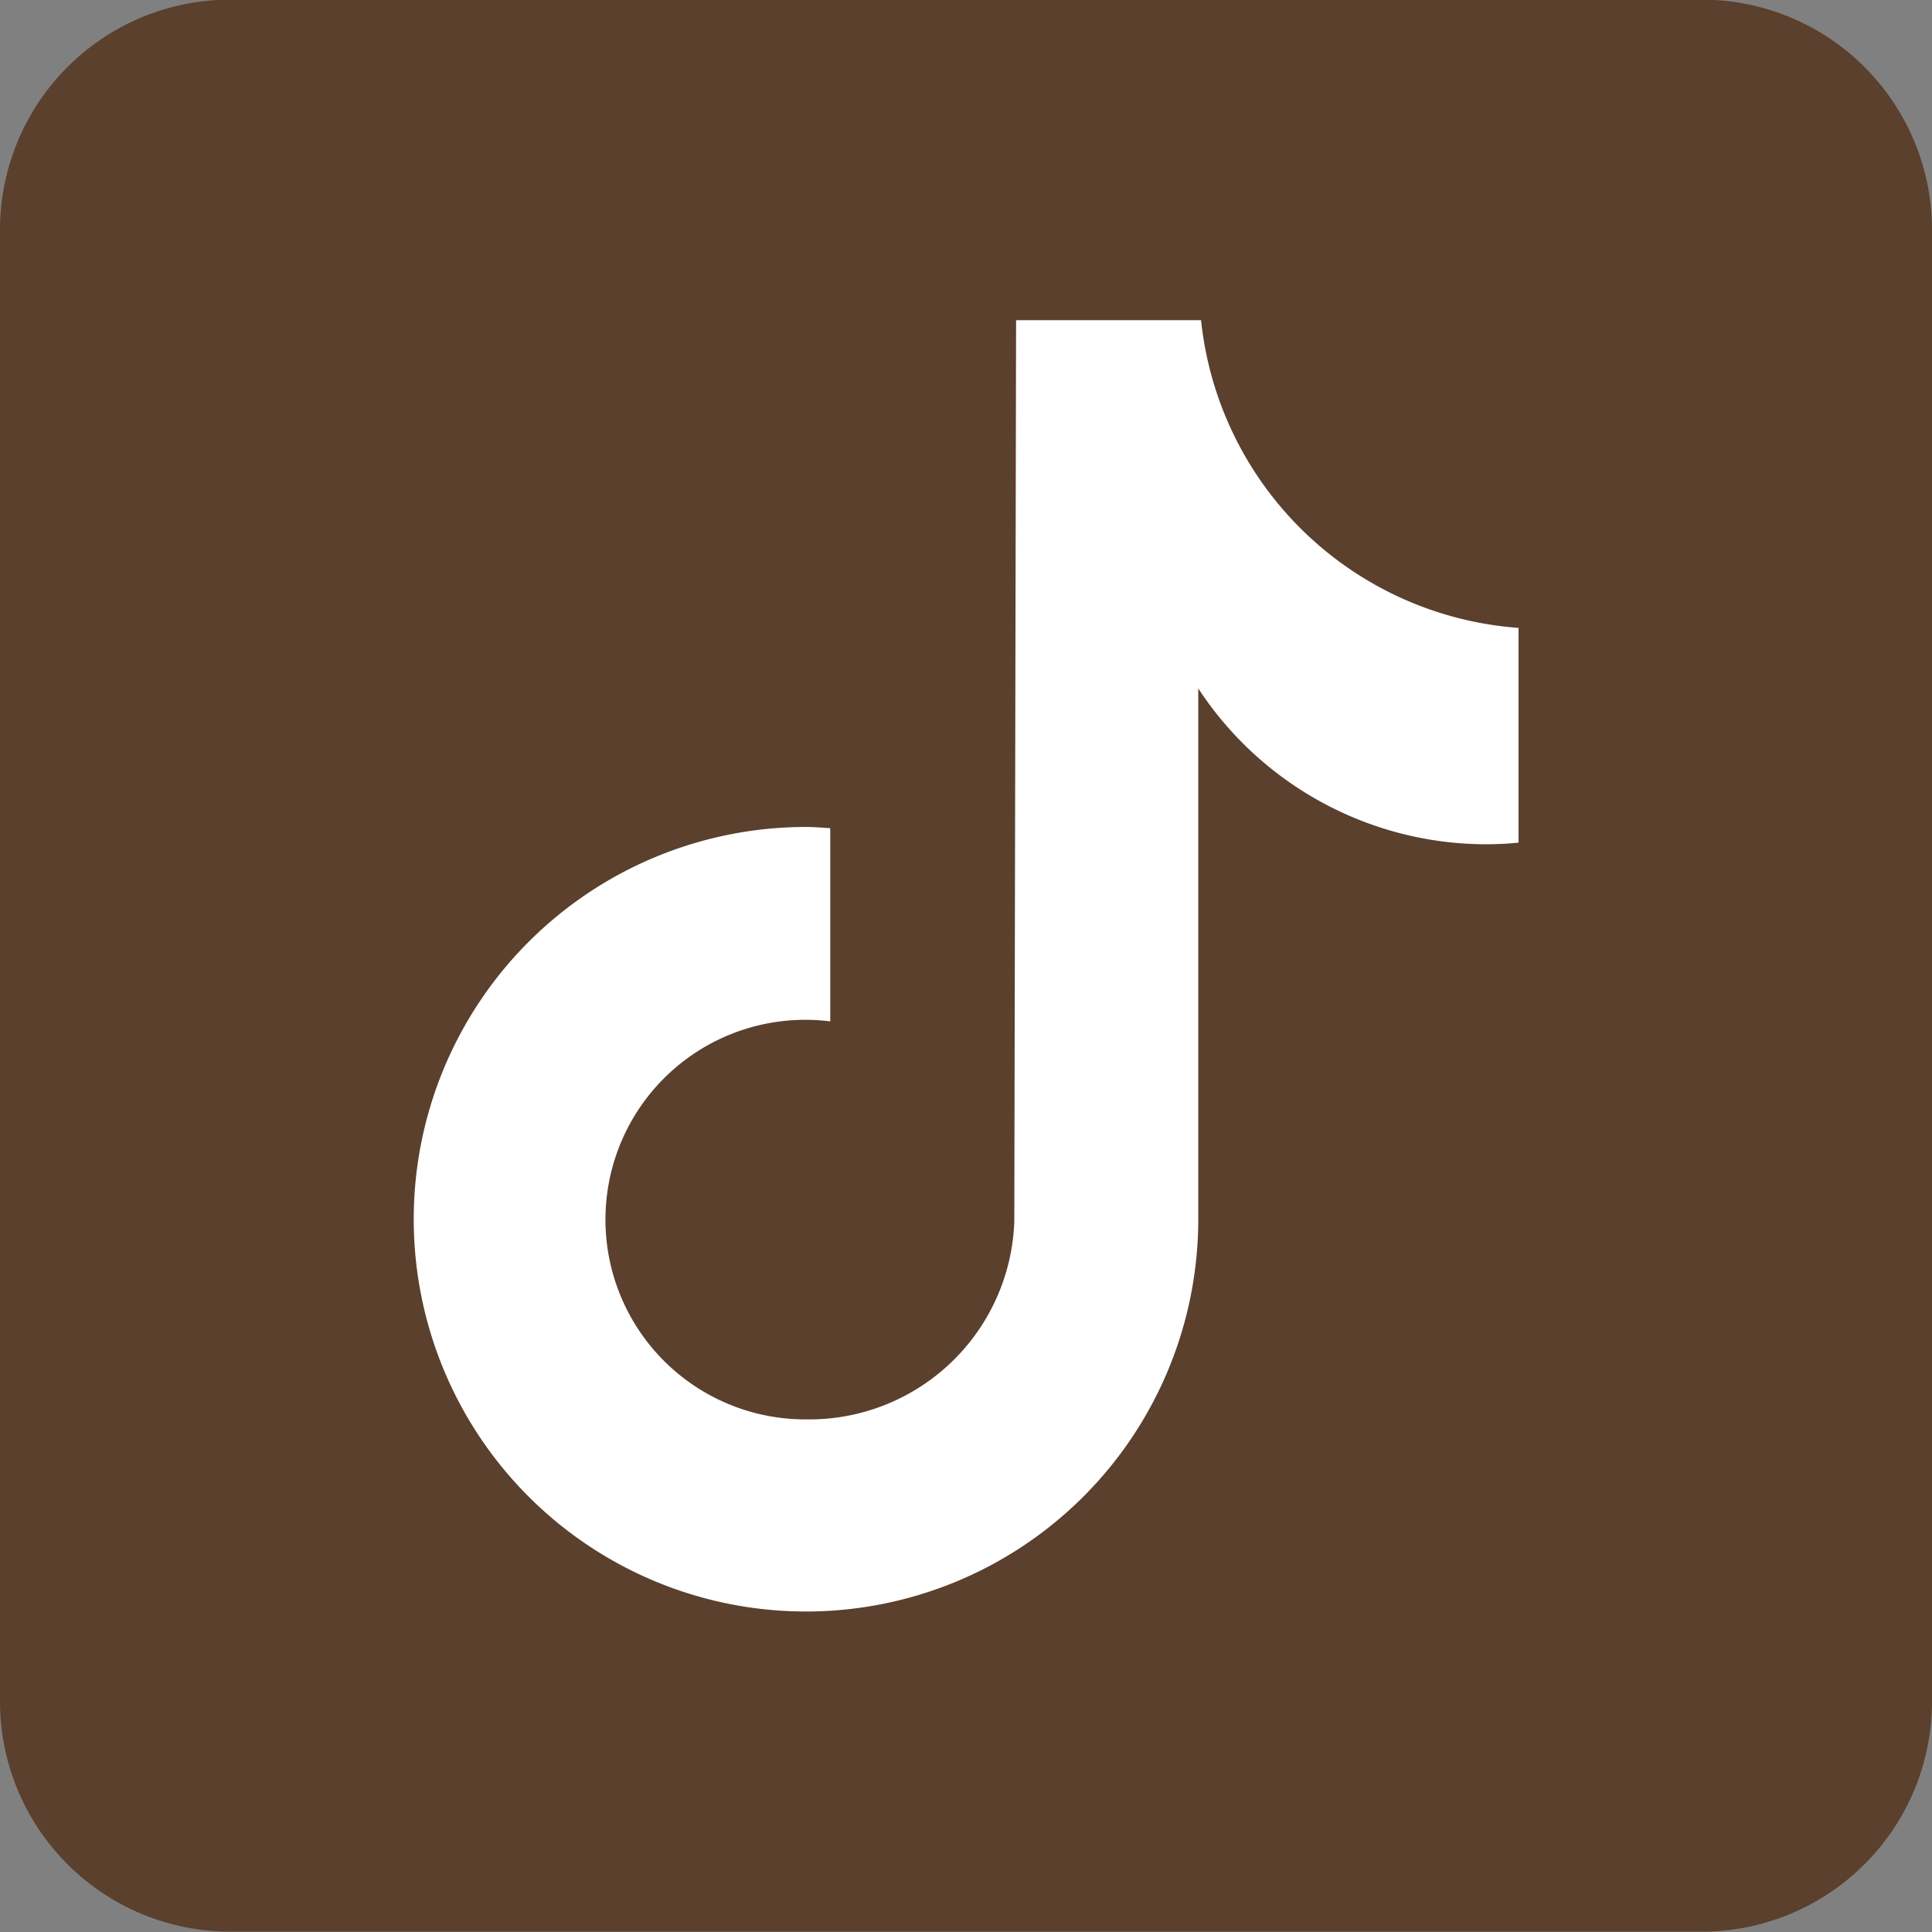 <svg xmlns="http://www.w3.org/2000/svg" xmlns:xlink="http://www.w3.org/1999/xlink" width="27" height="27" viewBox="0 0 27 27">
  <rect x="0" y="0" width="27" height="27" fill="#808080" stroke="none"/>
  <defs>
    <clipPath id="clip-path">
      <rect id="長方形_1386" data-name="長方形 1386" width="27" height="27" fill="#5a402d"/>
    </clipPath>
  </defs>
  <g id="グループ_1075" data-name="グループ 1075" transform="translate(-183 -5617)">
    <rect id="長方形_1441" data-name="長方形 1441" width="22" height="22" transform="translate(186 5619)" fill="#fff"/>
    <g id="グループ_1074" data-name="グループ 1074" transform="translate(183 5616.98)">
      <g id="グループ_991" data-name="グループ 991" transform="translate(0 0.019)" clip-path="url(#clip-path)">
        <path id="パス_2548" data-name="パス 2548" d="M23.789,0H3.215A3.218,3.218,0,0,0,0,3.215V23.789A3.218,3.218,0,0,0,3.215,27H23.789A3.218,3.218,0,0,0,27,23.789V3.215A3.218,3.218,0,0,0,23.789,0M21.221,11.781q-.221.022-.444.023a4.817,4.817,0,0,1-4.031-2.178v7.418a5.482,5.482,0,1,1-5.482-5.482c.114,0,.226.01.339.017v2.7a2.792,2.792,0,1,0-.339,5.562,2.867,2.867,0,0,0,2.911-2.763L14.2,4.48h2.585a4.814,4.814,0,0,0,4.437,4.3v3" transform="translate(0 -0.004)" fill="#5a402d"/>
      </g>
    </g>
  </g>
</svg>

